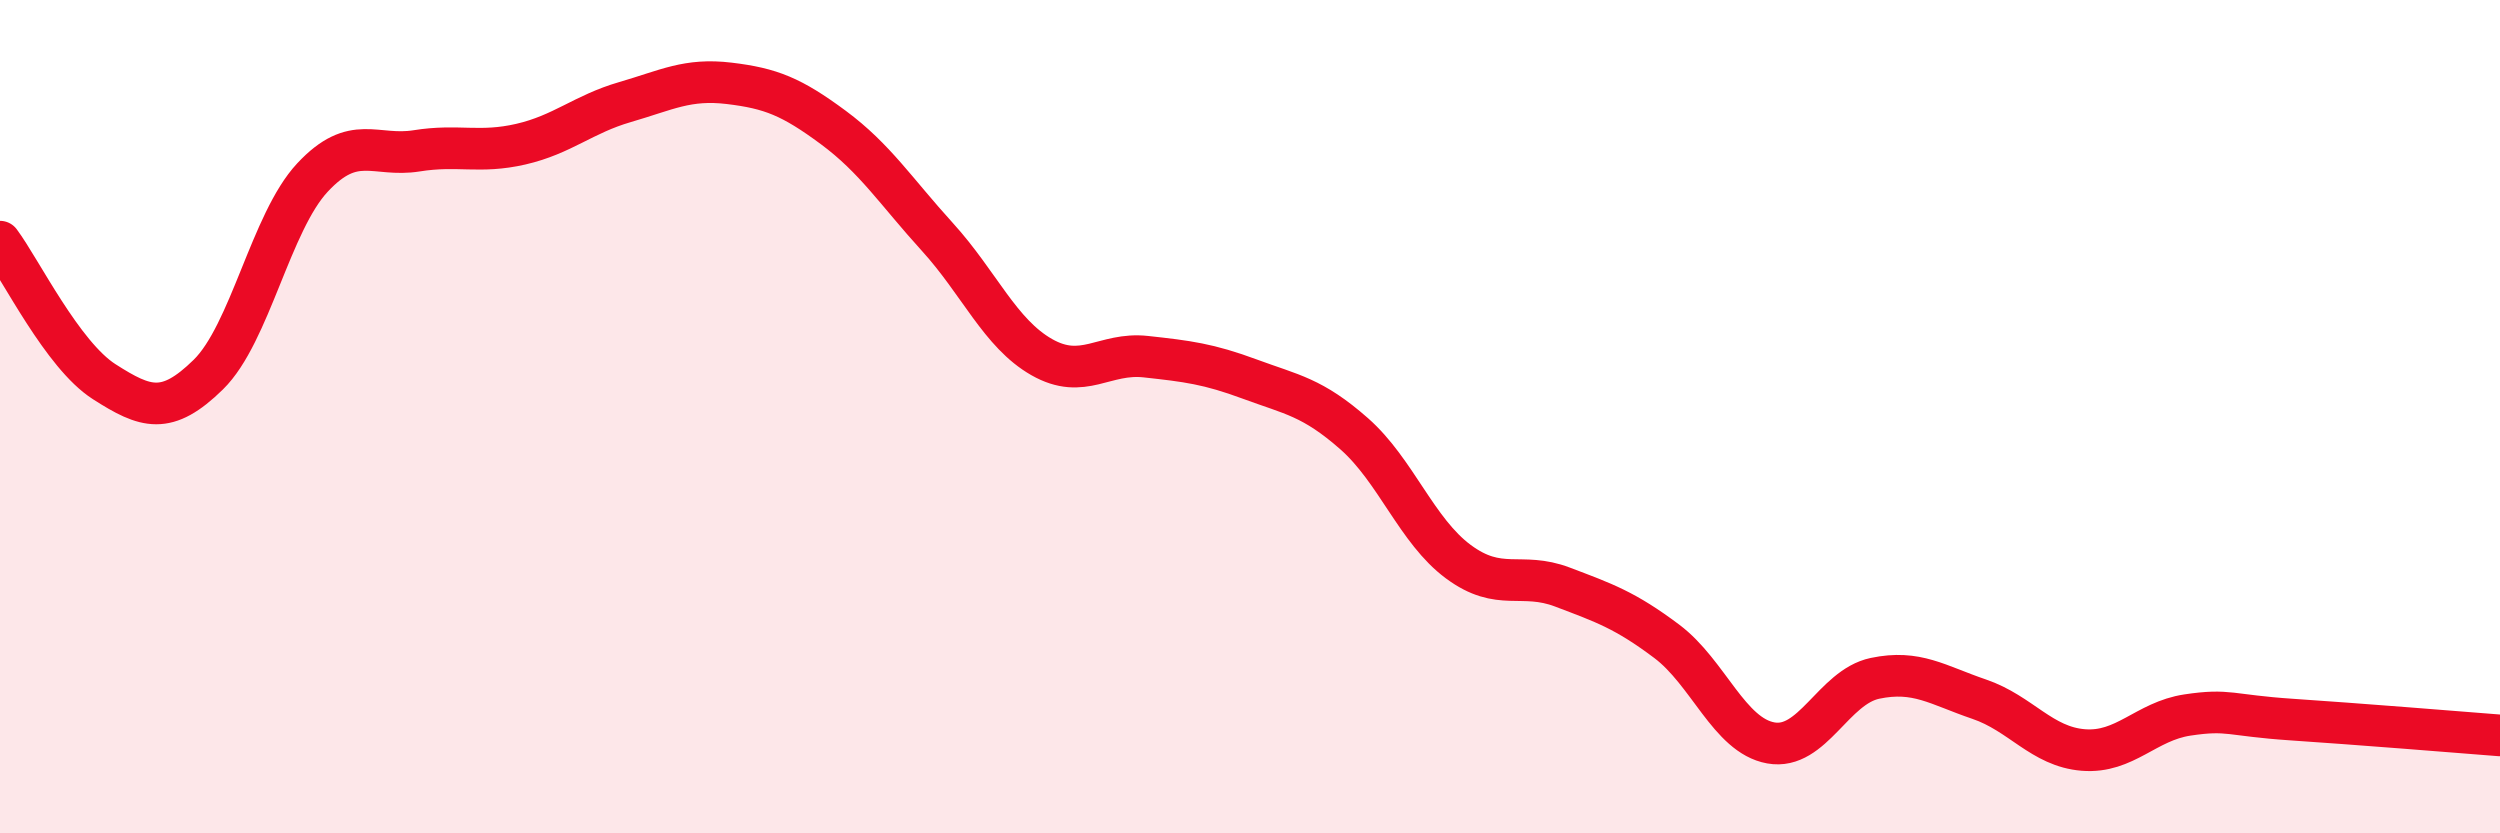 
    <svg width="60" height="20" viewBox="0 0 60 20" xmlns="http://www.w3.org/2000/svg">
      <path
        d="M 0,5.8 C 0.5,6.47 1.5,8.52 2.5,9.16 C 3.5,9.8 4,9.97 5,8.99 C 6,8.01 6.5,5.33 7.5,4.26 C 8.5,3.19 9,3.78 10,3.62 C 11,3.46 11.5,3.69 12.5,3.46 C 13.5,3.23 14,2.74 15,2.45 C 16,2.16 16.5,1.88 17.5,2 C 18.5,2.12 19,2.32 20,3.06 C 21,3.8 21.5,4.59 22.5,5.69 C 23.5,6.79 24,8 25,8.57 C 26,9.14 26.5,8.45 27.5,8.56 C 28.5,8.67 29,8.73 30,9.1 C 31,9.47 31.5,9.53 32.5,10.41 C 33.5,11.29 34,12.74 35,13.48 C 36,14.22 36.5,13.71 37.5,14.09 C 38.5,14.47 39,14.64 40,15.39 C 41,16.14 41.5,17.65 42.5,17.83 C 43.5,18.01 44,16.49 45,16.28 C 46,16.07 46.5,16.44 47.5,16.78 C 48.5,17.12 49,17.92 50,18 C 51,18.08 51.5,17.31 52.5,17.16 C 53.5,17.01 53.5,17.17 55,17.27 C 56.5,17.37 59,17.57 60,17.65L60 20L0 20Z"
        fill="#EB0A25"
        opacity="0.1"
        stroke-linecap="round"
        stroke-linejoin="round"
      />
      <path
        d="M 0,5.8 C 0.5,6.47 1.5,8.52 2.5,9.16 C 3.5,9.8 4,9.97 5,8.99 C 6,8.01 6.5,5.33 7.5,4.26 C 8.5,3.19 9,3.78 10,3.62 C 11,3.46 11.5,3.69 12.5,3.46 C 13.5,3.23 14,2.74 15,2.45 C 16,2.16 16.5,1.88 17.5,2 C 18.5,2.12 19,2.32 20,3.06 C 21,3.8 21.5,4.59 22.5,5.69 C 23.5,6.79 24,8 25,8.57 C 26,9.14 26.5,8.45 27.5,8.56 C 28.5,8.67 29,8.73 30,9.1 C 31,9.47 31.5,9.53 32.5,10.41 C 33.5,11.29 34,12.74 35,13.48 C 36,14.22 36.5,13.71 37.5,14.09 C 38.5,14.47 39,14.64 40,15.39 C 41,16.14 41.5,17.65 42.5,17.83 C 43.5,18.01 44,16.49 45,16.28 C 46,16.07 46.5,16.44 47.5,16.78 C 48.5,17.12 49,17.92 50,18 C 51,18.08 51.5,17.31 52.5,17.16 C 53.5,17.01 53.5,17.17 55,17.27 C 56.5,17.37 59,17.57 60,17.65"
        stroke="#EB0A25"
        stroke-width="1"
        fill="none"
        stroke-linecap="round"
        stroke-linejoin="round"
      />
    </svg>
  